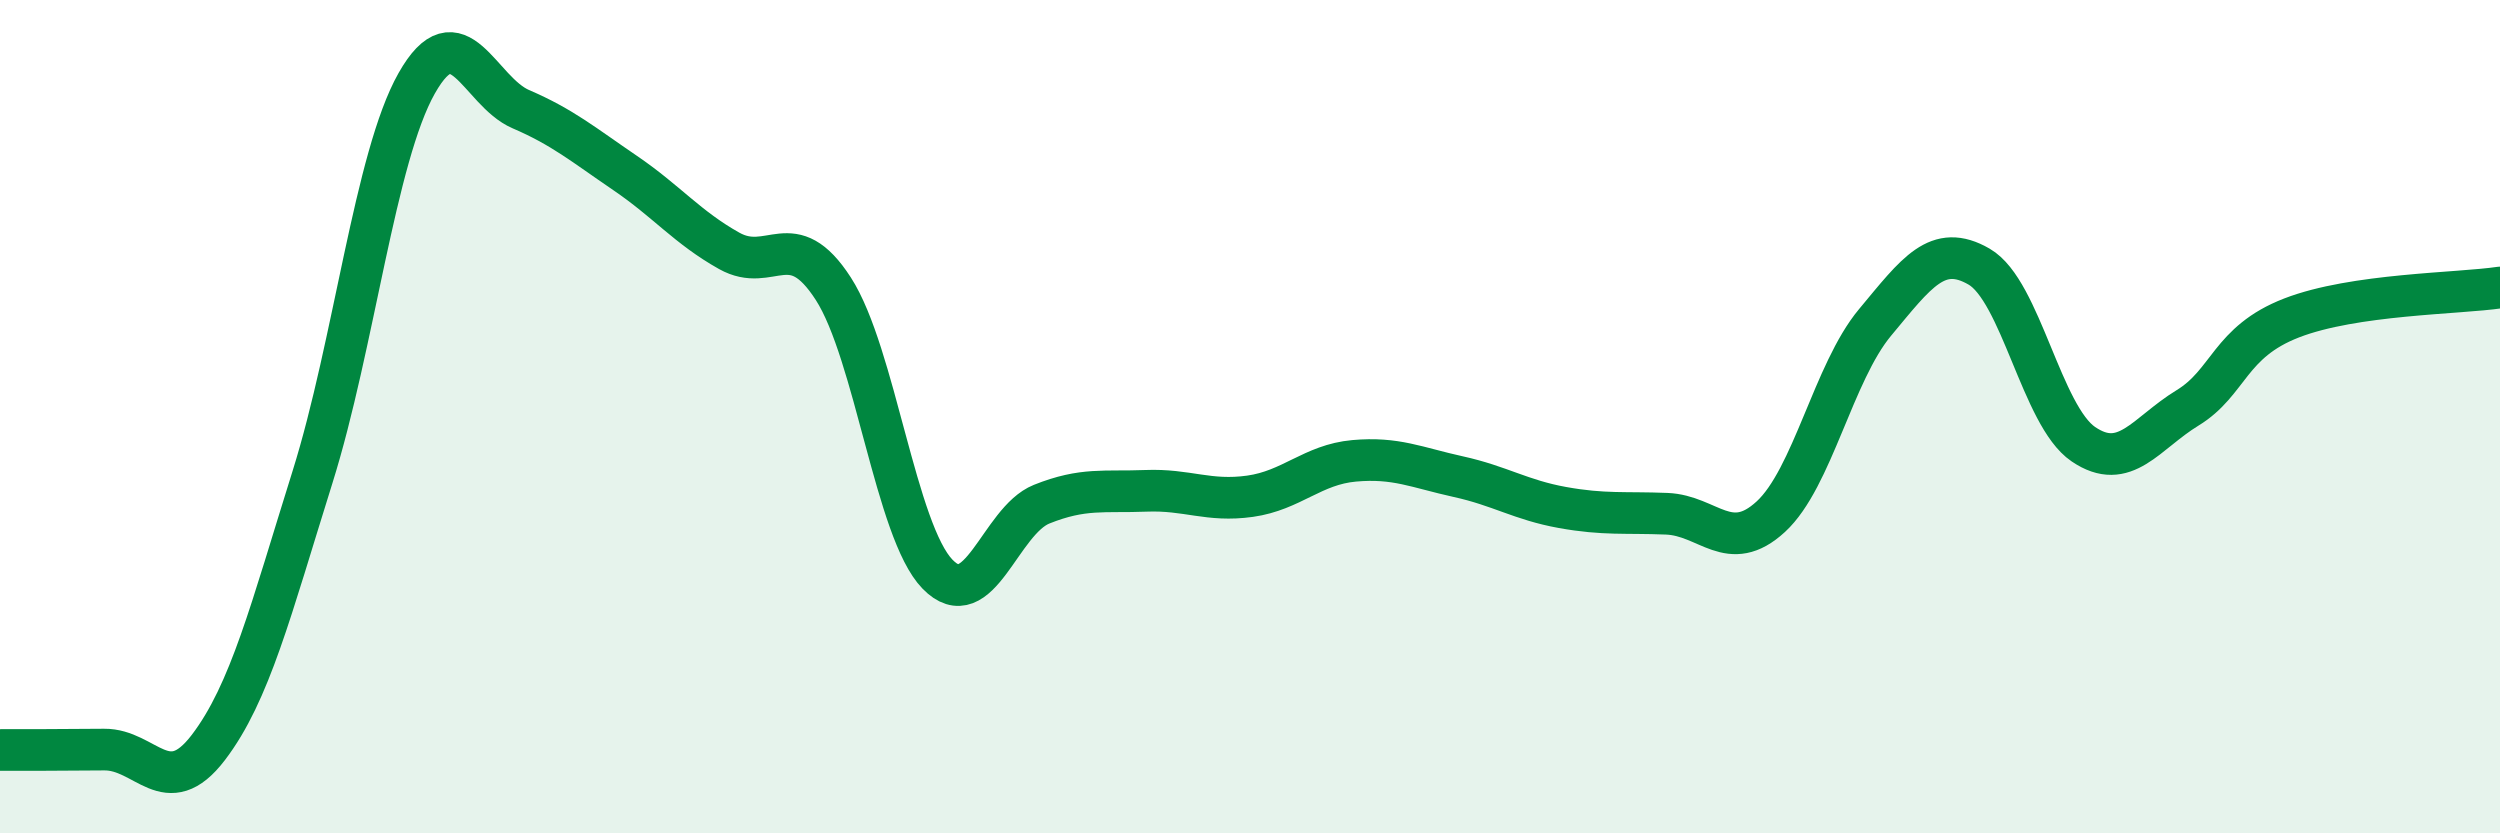 
    <svg width="60" height="20" viewBox="0 0 60 20" xmlns="http://www.w3.org/2000/svg">
      <path
        d="M 0,18 C 0.5,18 1.5,18 2.5,17.99 C 3.5,17.98 4,19.25 5,17.94 C 6,16.63 6.5,14.64 7.5,11.45 C 8.5,8.26 9,3.77 10,2 C 11,0.23 11.5,2.19 12.5,2.62 C 13.5,3.05 14,3.47 15,4.15 C 16,4.83 16.5,5.46 17.5,6.02 C 18.5,6.58 19,5.38 20,6.93 C 21,8.48 21.5,12.75 22.5,13.78 C 23.5,14.81 24,12.5 25,12.1 C 26,11.7 26.5,11.82 27.5,11.78 C 28.5,11.74 29,12.05 30,11.91 C 31,11.77 31.5,11.15 32.5,11.06 C 33.5,10.97 34,11.22 35,11.44 C 36,11.66 36.5,12 37.5,12.18 C 38.5,12.36 39,12.29 40,12.33 C 41,12.37 41.5,13.32 42.5,12.4 C 43.5,11.48 44,8.94 45,7.74 C 46,6.54 46.5,5.82 47.5,6.4 C 48.5,6.98 49,9.98 50,10.66 C 51,11.34 51.5,10.4 52.5,9.79 C 53.5,9.18 53.5,8.21 55,7.63 C 56.5,7.05 59,7.05 60,6.9L60 20L0 20Z"
        fill="#008740"
        opacity="0.1"
        stroke-linecap="round"
        stroke-linejoin="round"
      />
      <path
        d="M 0,18 C 0.5,18 1.5,18 2.5,17.99 C 3.5,17.98 4,19.25 5,17.94 C 6,16.63 6.5,14.64 7.5,11.45 C 8.5,8.26 9,3.77 10,2 C 11,0.23 11.5,2.19 12.5,2.62 C 13.5,3.05 14,3.47 15,4.15 C 16,4.83 16.5,5.46 17.5,6.02 C 18.5,6.58 19,5.38 20,6.93 C 21,8.48 21.5,12.75 22.5,13.78 C 23.5,14.81 24,12.5 25,12.1 C 26,11.7 26.5,11.82 27.5,11.78 C 28.5,11.74 29,12.05 30,11.91 C 31,11.77 31.5,11.15 32.5,11.06 C 33.5,10.97 34,11.22 35,11.44 C 36,11.66 36.5,12 37.5,12.18 C 38.5,12.36 39,12.29 40,12.33 C 41,12.37 41.5,13.32 42.5,12.4 C 43.5,11.48 44,8.94 45,7.74 C 46,6.54 46.5,5.82 47.5,6.4 C 48.5,6.98 49,9.98 50,10.66 C 51,11.34 51.5,10.4 52.5,9.79 C 53.5,9.18 53.5,8.21 55,7.63 C 56.5,7.05 59,7.05 60,6.9"
        stroke="#008740"
        stroke-width="1"
        fill="none"
        stroke-linecap="round"
        stroke-linejoin="round"
      />
    </svg>
  